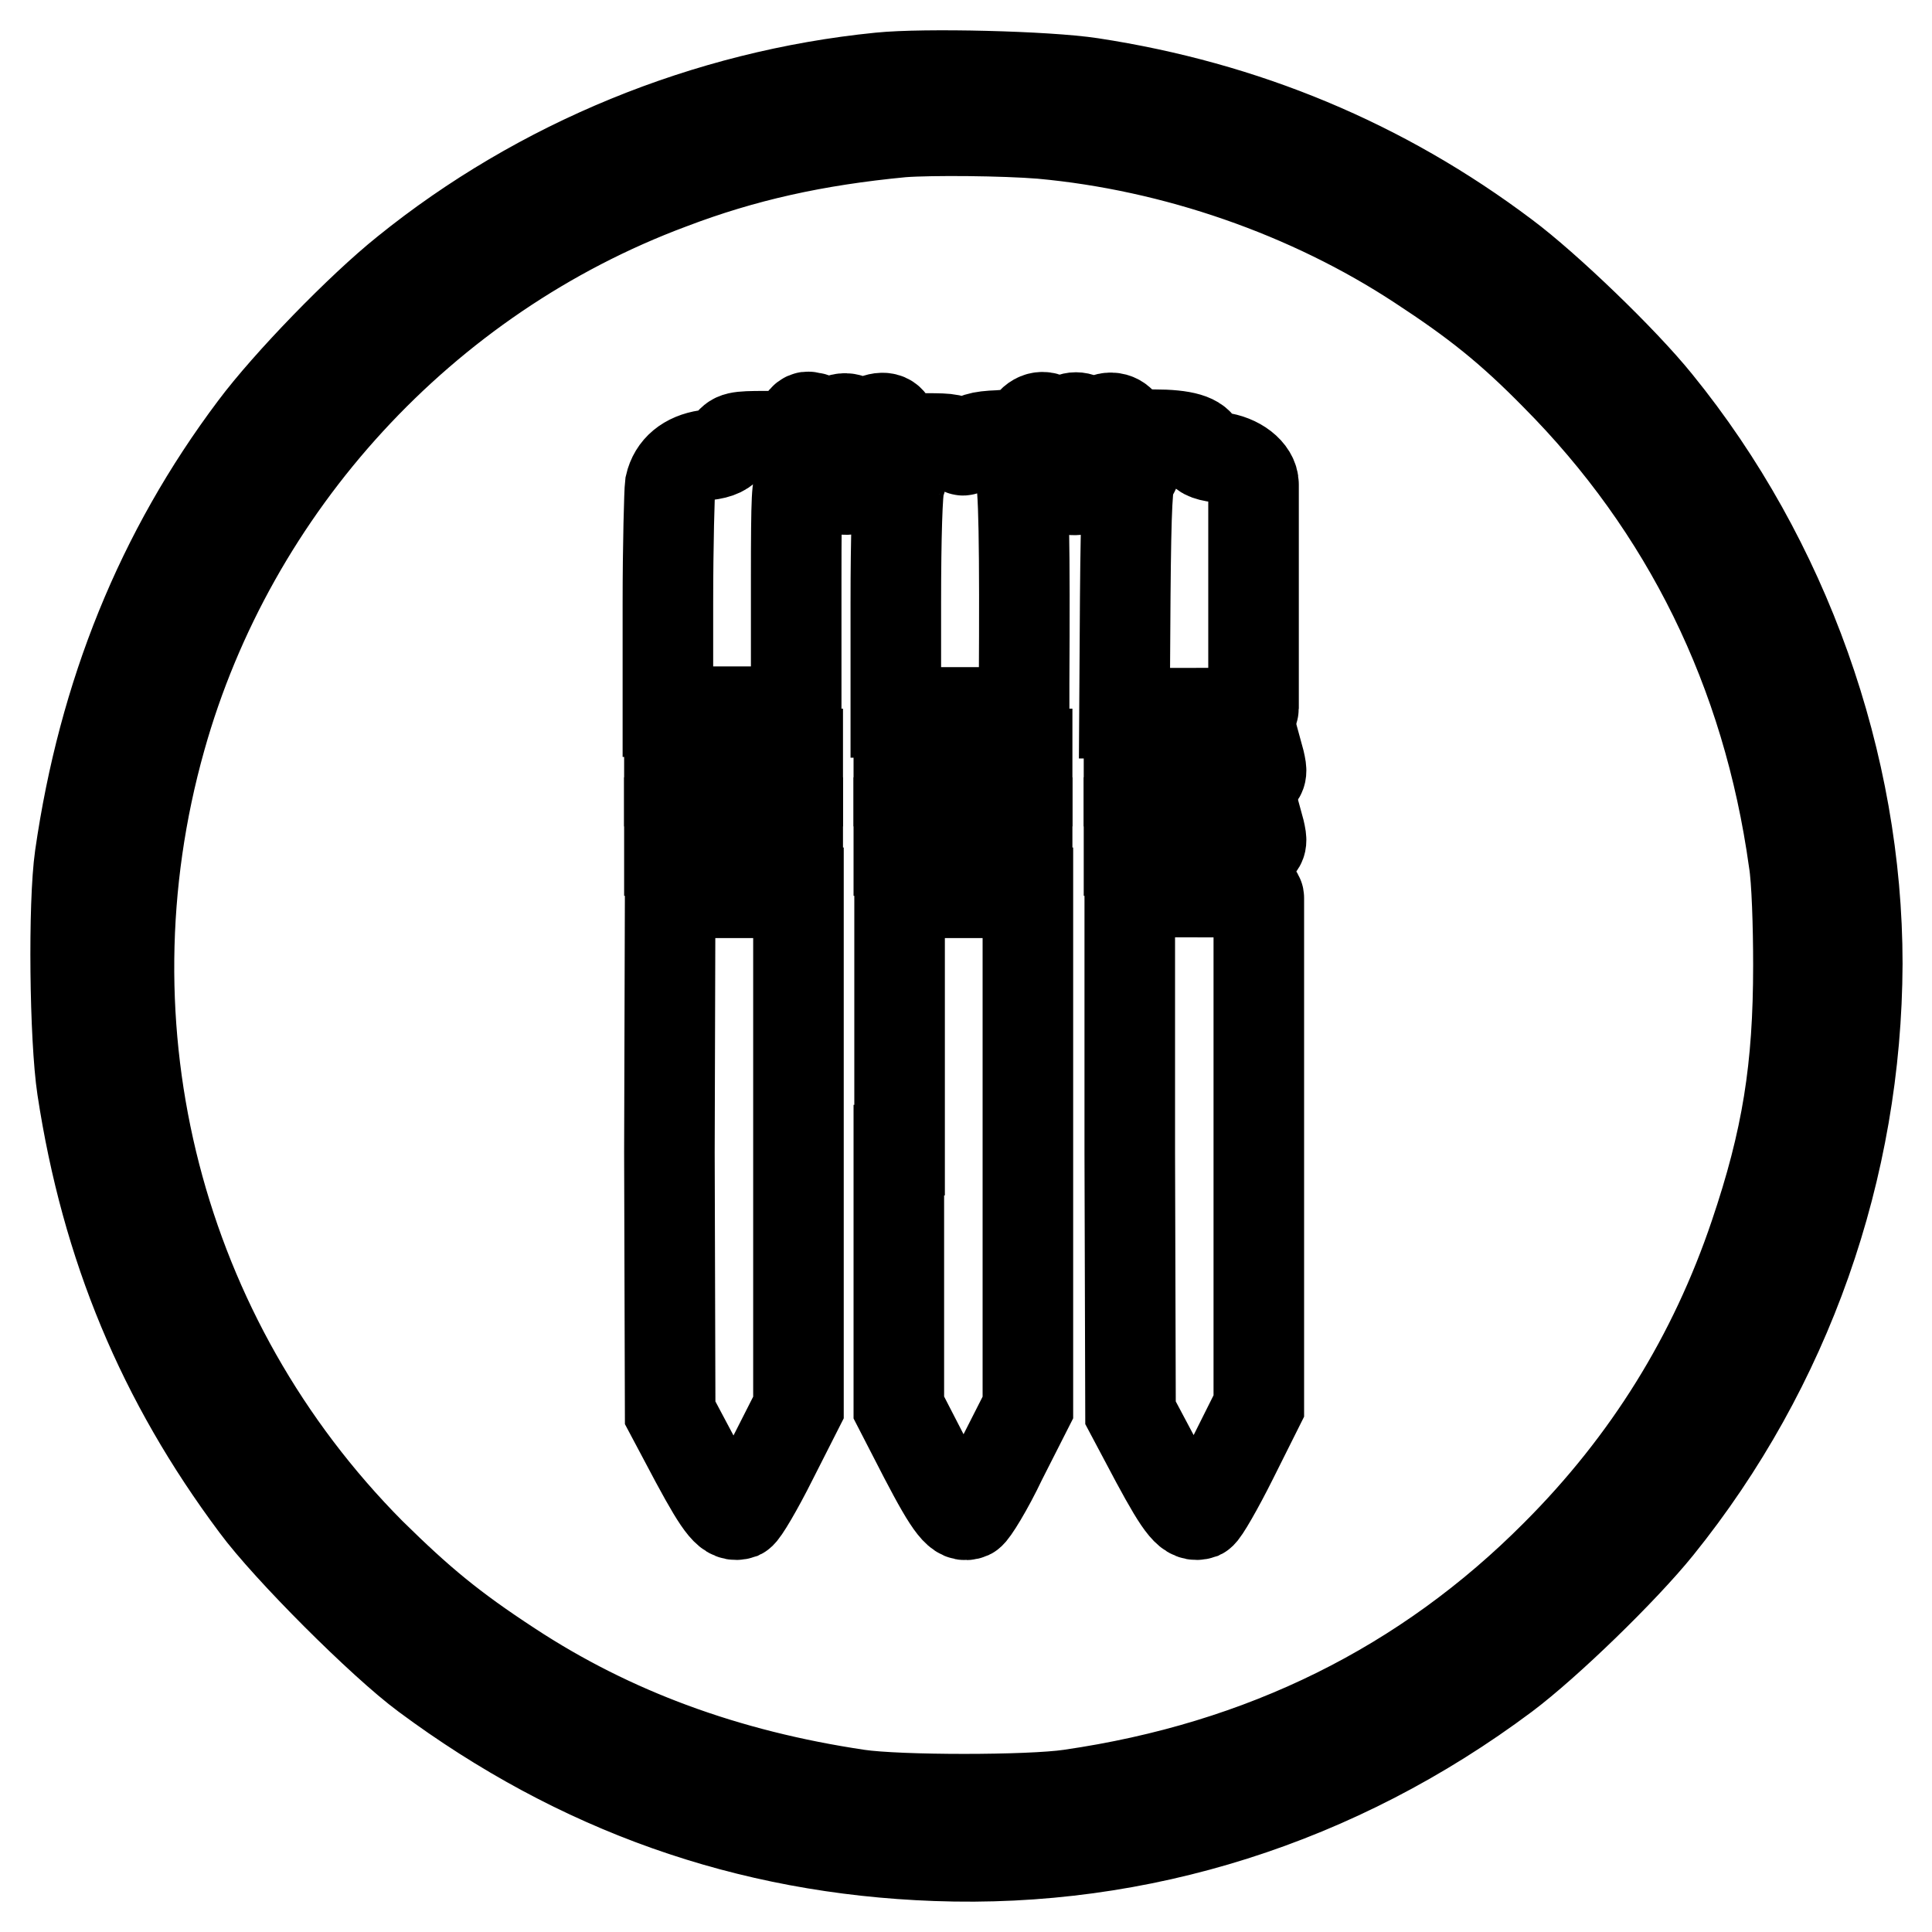 <?xml version="1.0" encoding="utf-8"?>
<!-- Svg Vector Icons : http://www.onlinewebfonts.com/icon -->
<!DOCTYPE svg PUBLIC "-//W3C//DTD SVG 1.1//EN" "http://www.w3.org/Graphics/SVG/1.1/DTD/svg11.dtd">
<svg version="1.1" xmlns="http://www.w3.org/2000/svg" xmlns:xlink="http://www.w3.org/1999/xlink" x="0px" y="0px" viewBox="0 0 256 256" enable-background="new 0 0 256 256" xml:space="preserve">
<g><g><g><path stroke-width="12" fill-opacity="0" stroke="#000000"  d="M116.6,10.3C93.6,12.6,71.5,21.7,53.8,36c-6,4.8-15.7,14.8-20.1,20.7c-12.4,16.5-20,35.3-23.1,56.8c-0.9,6.3-0.7,24.1,0.3,30.7c3.2,21,10.6,38.7,23,55.3c4.2,5.7,16.8,18.3,22.5,22.5C76.6,237,99,245,124,245.9c27,1,53.2-7.3,75.4-23.9c5.6-4.2,15.7-14,20.3-19.7c17.1-21.2,26.3-47.5,26.4-74.6c0-26.5-9.6-53.5-26.5-74.3c-4.5-5.6-14.7-15.4-20.2-19.5c-16.2-12.2-34.5-19.8-54.8-22.9C138.7,10.1,122.5,9.7,116.6,10.3z M138,17.7c17.6,1.6,35.5,7.8,50.1,17.4c7.5,4.9,12,8.5,18,14.6c17.4,17.5,28.1,39.2,31.6,64.4c0.4,2.4,0.6,8.5,0.6,13.8c0,13.7-1.5,23.1-5.8,35.8c-5.4,16-14.1,30.1-26.3,42.3c-17.3,17.4-38.8,28.1-64.4,31.8c-5.4,0.8-22.7,0.8-28.1,0c-17.5-2.6-32.7-8.2-46.1-17c-7.8-5.1-12-8.6-18.5-15c-28.1-28.3-38.7-69.3-27.8-108c9.4-33.5,34.8-61.2,67.5-73.4c9.7-3.7,19.2-5.8,30.7-6.9C123.4,17.2,133.1,17.3,138,17.7z"/><path stroke-width="12" fill-opacity="0" stroke="#000000"  d="M106,56.4l-0.5,1.4h-4.1c-3.8,0-4.1,0.1-4.8,1.1c-0.6,0.8-1.3,1.2-3,1.4c-2.6,0.4-4.3,1.8-4.8,4c-0.1,0.8-0.3,7.8-0.3,15.7v14.3h8.5h8.5l0-2.4c0-1.3,0-8.2,0-15.2c0-11,0.1-12.8,0.6-12.3c1,0.8,2.7,0.4,3.3-0.8c0.5-1,0.6-1.1,0.8-0.1c0.1,0.6,0.6,1.1,1,1.2c1.2,0.5,3-0.2,3-1.1c0-0.6,0.1-0.6,0.7,0.2c1.1,1.6,3.4,1.3,4-0.6c0.2-0.5,0.5-0.8,0.6-0.6c0.1,0.1,0,0.8-0.3,1.5c-0.3,0.8-0.5,7-0.5,15.8v14.5h8.5h8.5l0-3.8c0.1-17.8,0-27.2-0.6-27.8c-0.3-0.4-0.4-0.6-0.1-0.6c0.2,0,0.8,0.6,1.2,1.4c0.8,1.5,2.5,1.8,3.5,0.8c0.4-0.4,0.7-0.4,1.1,0c0.7,0.7,2.5,0.7,3.3-0.1c0.6-0.6,0.7-0.6,1.2,0c0.8,1,2.6,0.8,3.4-0.3c0.4-0.6,0.6-1.2,0.5-1.4c-0.1-0.2,0.1-0.4,0.6-0.4c0.6,0,0.7,0.1,0.1,0.8c-0.5,0.6-0.7,3.9-0.8,16.1l-0.1,15.4h8.5c6.6,0,8.6-0.1,8.6-0.6c0-0.6,0-27.8,0-29.7c0-1.7-2.1-3.3-4.6-3.6c-1.7-0.2-2.3-0.6-2.4-1.2c-0.3-1.2-2.2-1.8-6.2-1.8c-3.3,0-3.6-0.1-4-1.1c-0.6-1.3-2.2-1.5-3.2-0.5c-0.7,0.7-0.8,0.7-1.6,0c-1-0.9-2.1-0.9-3,0c-0.7,0.6-0.8,0.6-1.5,0c-1-1.1-2.4-0.9-3.2,0.4c-0.6,1-1.2,1.1-4,1.3c-2.7,0.1-3.4,0.4-4,1.2c-0.8,1-0.8,1-1.4,0.1c-0.5-0.8-1.1-0.9-4.2-0.9c-3.5,0-3.7,0-4.2-1.1c-0.2-0.6-0.6-1.2-0.9-1.4c-0.9-0.6-2.7,0.2-3,1.2c-0.3,1-0.3,1-0.9-0.1c-0.7-1.4-2.3-1.7-3.4-0.5c-0.8,0.8-0.9,0.8-1.4,0c-0.3-0.5-1.1-0.9-1.7-0.9C106.9,55.1,106.4,55.4,106,56.4z"/><path stroke-width="12" fill-opacity="0" stroke="#000000"  d="M88.7,101.7v1.8h8.5h8.5v-1.8v-1.8h-8.5h-8.5V101.7z"/><path stroke-width="12" fill-opacity="0" stroke="#000000"  d="M119.1,101.7v1.8h8.5h8.5v-1.8v-1.8h-8.5h-8.5V101.7z"/><path stroke-width="12" fill-opacity="0" stroke="#000000"  d="M149.6,101.7v1.8h8.5c9.2,0,9.4,0,8.8-2.6l-0.3-1.1h-8.5h-8.5L149.6,101.7L149.6,101.7z"/><path stroke-width="12" fill-opacity="0" stroke="#000000"  d="M88.7,110.9v1.8h8.5h8.5v-1.8V109h-8.5h-8.5V110.9z"/><path stroke-width="12" fill-opacity="0" stroke="#000000"  d="M119.1,110.9v1.8h8.5h8.5v-1.8V109h-8.5h-8.5V110.9z"/><path stroke-width="12" fill-opacity="0" stroke="#000000"  d="M149.6,110.9v1.8h8.5c9.2,0,9.4,0,8.8-2.6l-0.3-1.1h-8.5h-8.5L149.6,110.9L149.6,110.9z"/><path stroke-width="12" fill-opacity="0" stroke="#000000"  d="M88.7,152.7l0.1,34.5l3.4,6.4c3.4,6.3,4.4,7.5,5.9,7c0.4-0.2,2.3-3.4,4.2-7.2l3.5-6.9l0-30.5c0-16.8,0-32.1,0-34.1l0-3.6h-8.5h-8.5L88.7,152.7z"/><path stroke-width="12" fill-opacity="0" stroke="#000000"  d="M119.1,152.4v34.1l3.4,6.6c3.5,6.7,4.6,8.1,6,7.5c0.4-0.2,2.4-3.4,4.2-7.2l3.5-6.9v-31.9c0-17.5,0-32.9,0-34.1l0-2.2h-8.5h-8.5V152.4z"/><path stroke-width="12" fill-opacity="0" stroke="#000000"  d="M149.7,152.7l0.1,34.5l3.4,6.4c3.4,6.3,4.4,7.5,5.9,7c0.4-0.2,2.3-3.5,4.2-7.3l3.5-7l0-33.2c0-18.3,0-33.6,0-34.1c0-0.7-0.8-0.8-8.6-0.8h-8.5L149.7,152.7z"/></g></g></g>
</svg>